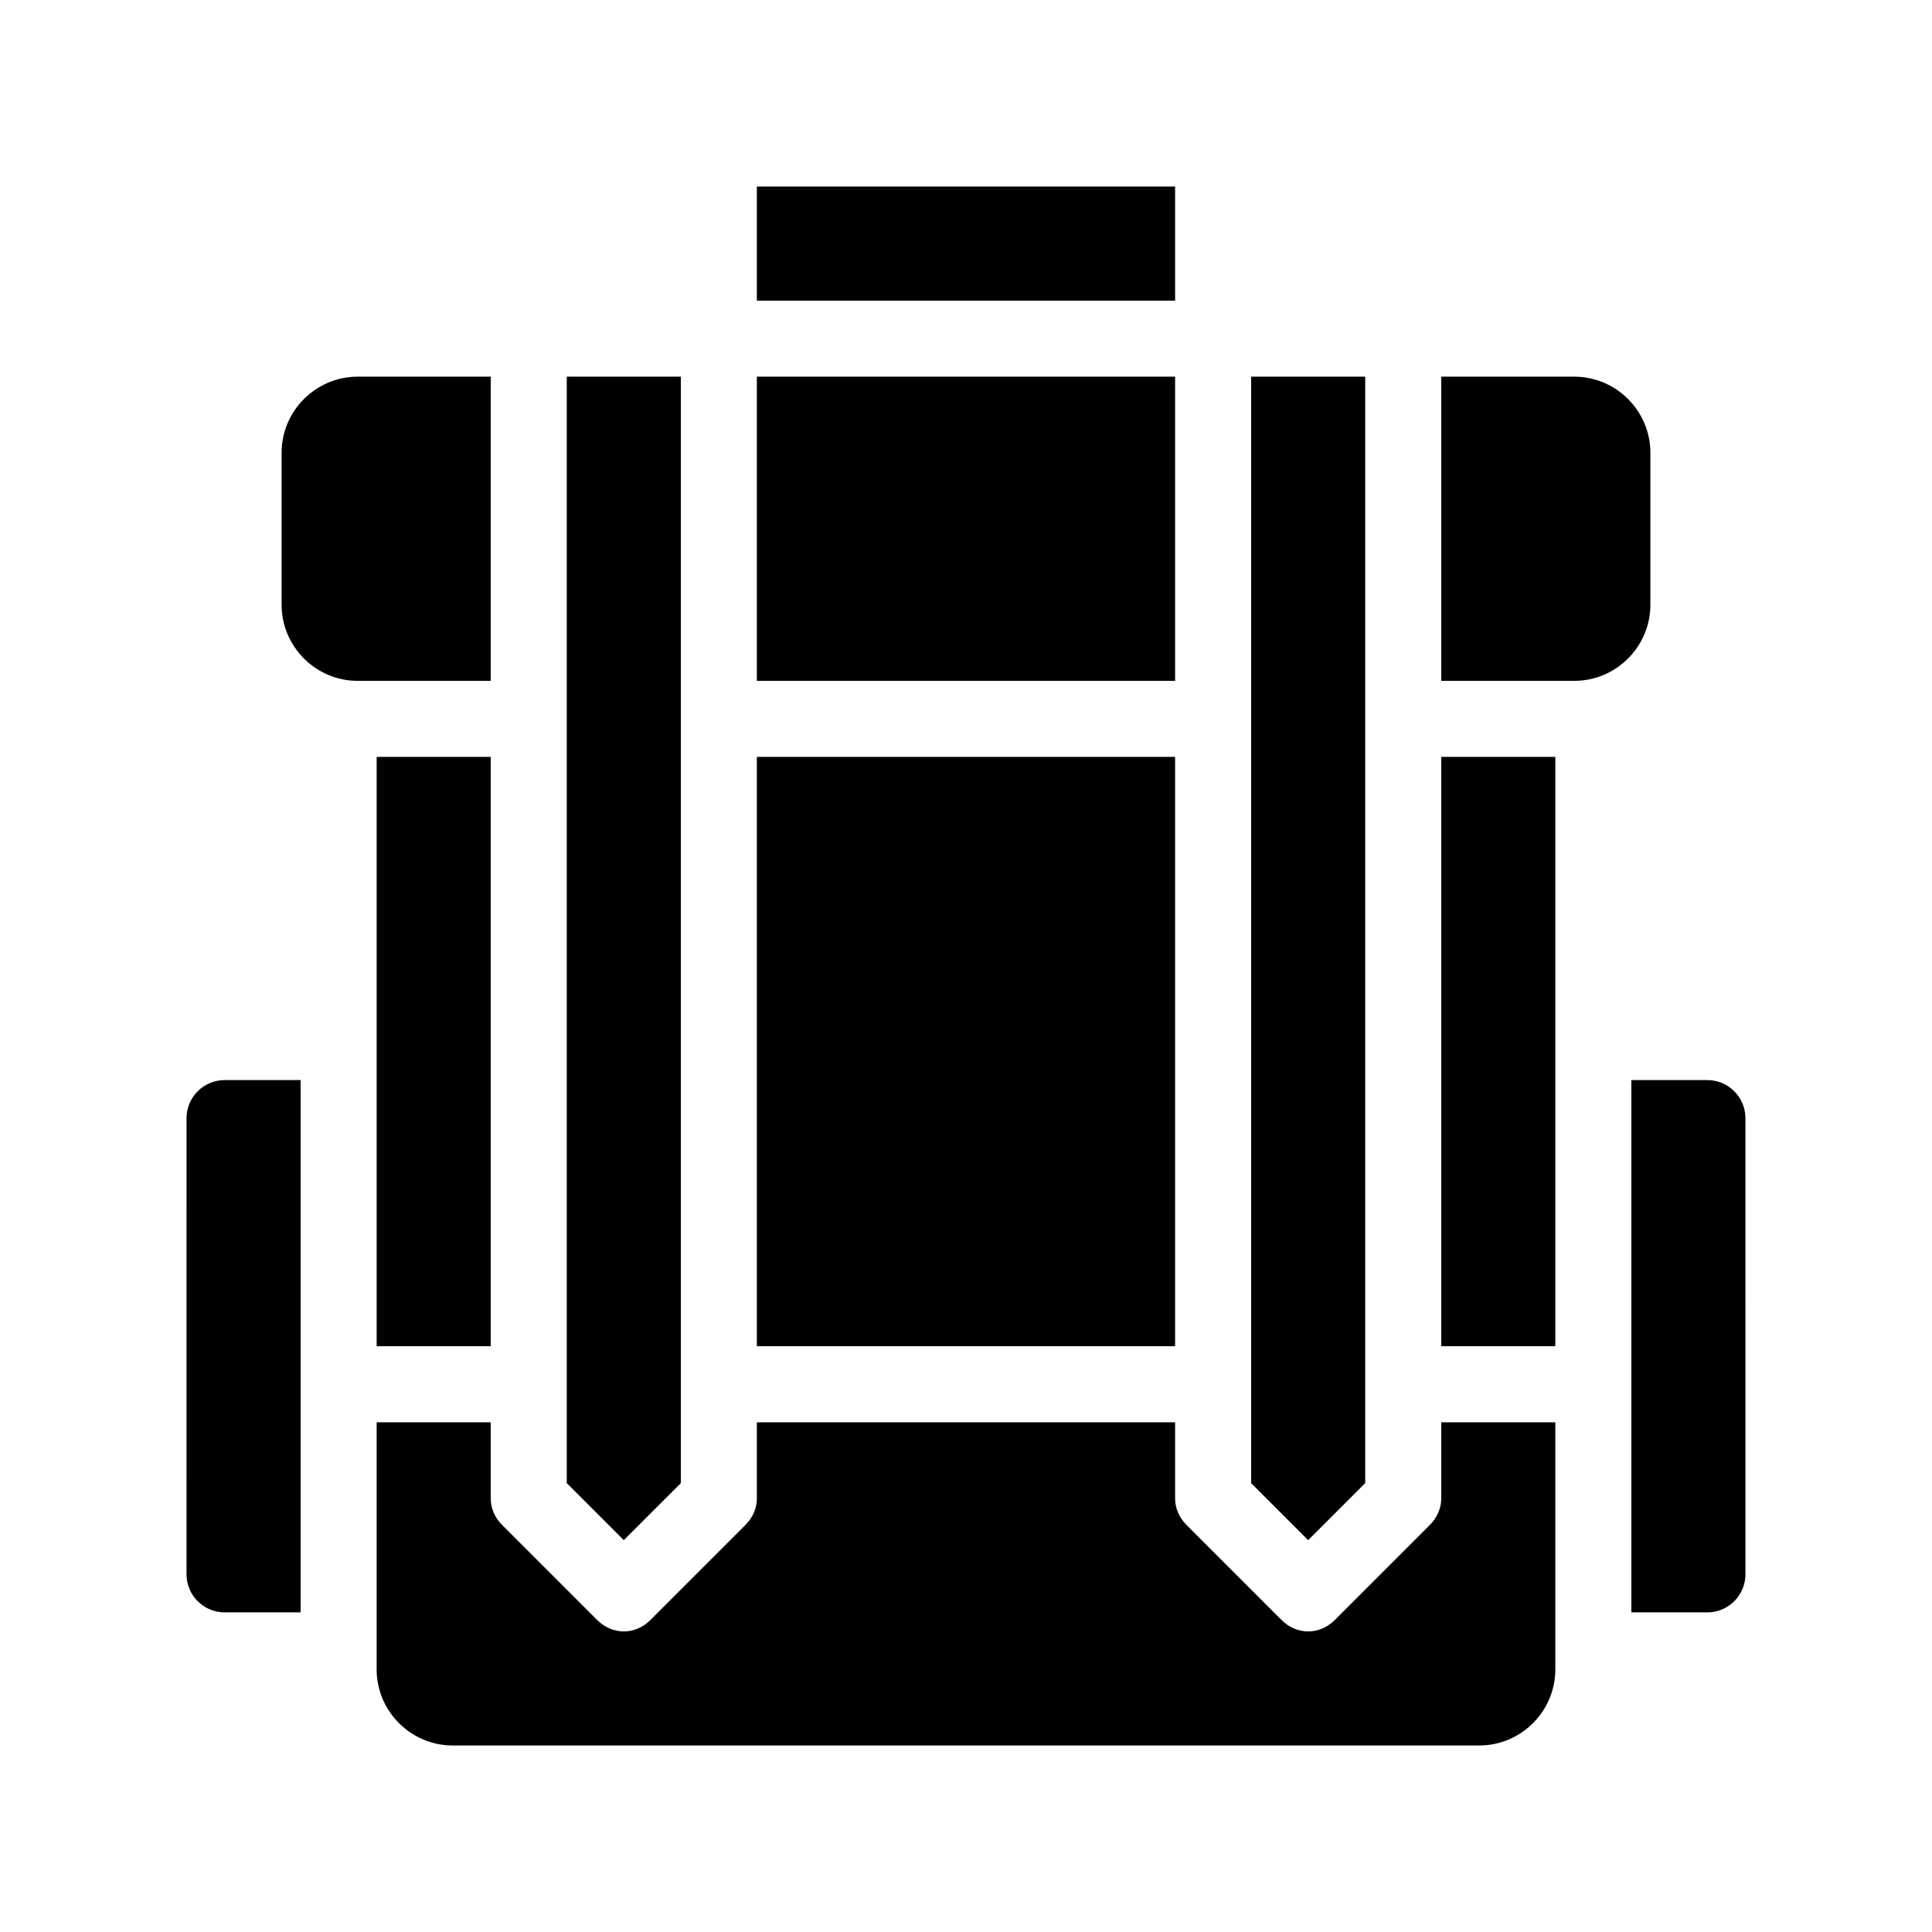 <?xml version="1.0" encoding="UTF-8"?>
<!-- Uploaded to: ICON Repo, www.svgrepo.com, Generator: ICON Repo Mixer Tools -->
<svg fill="#000000" width="800px" height="800px" version="1.1" viewBox="144 144 512 512" xmlns="http://www.w3.org/2000/svg">
 <path d="m203.51 430.23h20.152v141.07h-20.152c-5.543 0-10.078-4.535-10.078-10.078l0.004-120.91c0-5.543 4.535-10.078 10.074-10.078zm392.97 0h-20.152v141.07h20.152c5.543 0 10.078-4.535 10.078-10.078l-0.004-120.91c0-5.543-4.531-10.078-10.074-10.078zm-70.535 70.535h30.23v-156.18h-30.23zm-251.9 0v-156.18h-30.23v156.18zm181.37-156.18h-110.84v156.18h110.84zm70.531 196.49c0 2.519-1.008 5.039-3.023 7.055l-25.191 25.191c-2.012 2.012-4.531 3.019-7.051 3.019-2.519 0-5.039-1.008-7.055-3.023l-25.191-25.191c-2.012-2.016-3.019-4.531-3.019-7.051v-20.152h-110.84v20.152c0 2.519-1.008 5.039-3.023 7.055l-25.191 25.191c-2.012 2.012-4.531 3.019-7.051 3.019s-5.039-1.008-7.055-3.023l-25.191-25.191c-2.012-2.016-3.019-4.531-3.019-7.051v-20.152h-30.23v65.496c0 11.082 9.07 20.152 20.152 20.152h272.06c11.082 0 20.152-9.07 20.152-20.152v-65.496h-30.23zm-70.531-347.63h-110.84v30.23h110.84zm-181.37 50.379h-35.266c-11.082 0-20.152 9.07-20.152 20.152v40.305c0 11.082 9.07 20.152 20.152 20.152h35.266zm307.32 20.152c0-11.082-9.07-20.152-20.152-20.152h-35.266v80.609h35.266c11.082 0 20.152-9.07 20.152-20.152zm-125.95-20.152h-110.84v80.609h110.84zm-130.99 293.22v-293.22h-30.23v293.22l15.113 15.113zm181.37 0v-293.22h-30.23v293.22l15.113 15.113z"/>
</svg>